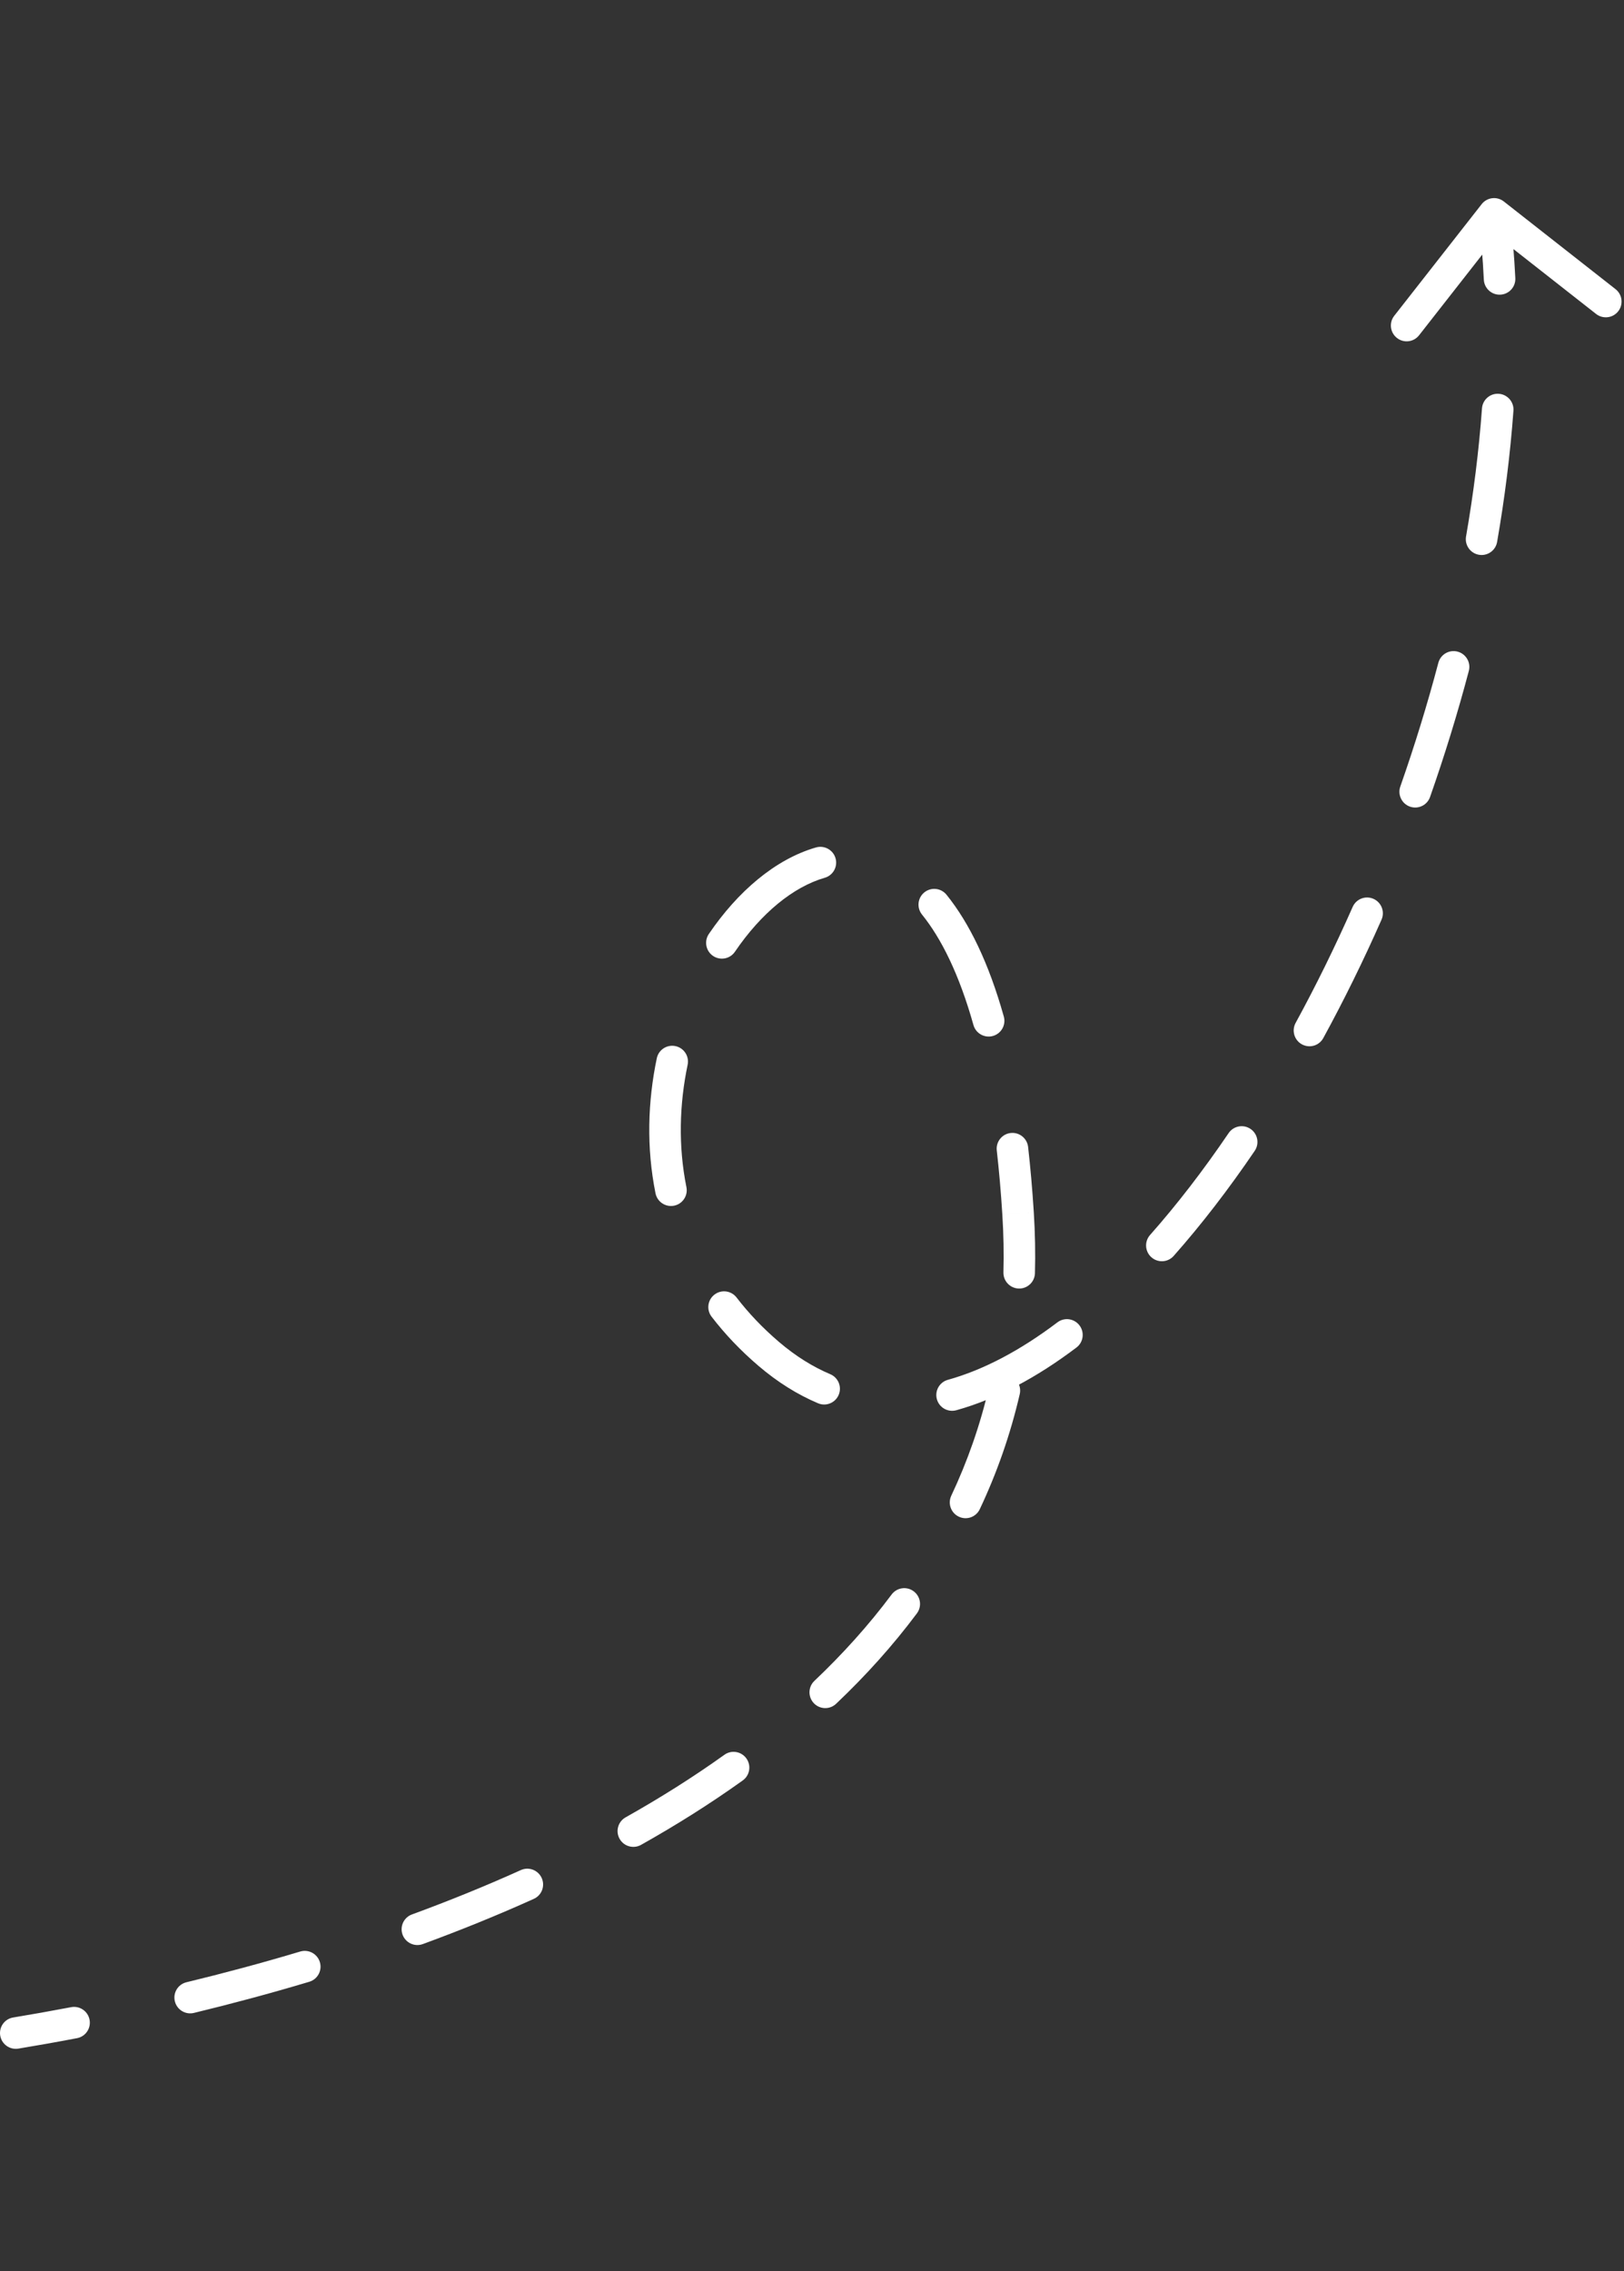 <svg width="103" height="144" viewBox="0 0 103 144" fill="none" xmlns="http://www.w3.org/2000/svg">
<rect x="0" y="0" width="103" height="144" fill="#333333" stroke="none"/>
<path d="M1.165 129.894C0.62 129.984 0.105 129.615 0.014 129.07C-0.077 128.525 0.291 128.01 0.836 127.92L1.165 129.894ZM64.569 76.928L63.571 76.99L63.571 76.989L64.569 76.928ZM48.765 85.852L49.413 85.091L49.413 85.091L48.765 85.852ZM93.974 12.943C94.314 12.509 94.942 12.433 95.377 12.774L102.462 18.333C102.897 18.674 102.973 19.303 102.633 19.737C102.293 20.172 101.664 20.247 101.229 19.906L94.932 14.965L90.002 21.26C89.662 21.695 89.033 21.77 88.599 21.429C88.164 21.088 88.087 20.459 88.427 20.025L93.974 12.943ZM96.107 17.638C96.134 18.189 95.709 18.658 95.157 18.684C94.606 18.71 94.137 18.284 94.11 17.732L96.107 17.638ZM93.993 25.892C94.034 25.341 94.513 24.928 95.063 24.969C95.614 25.01 96.028 25.489 95.988 26.04L93.993 25.892ZM94.952 34.363C94.858 34.907 94.34 35.271 93.796 35.175C93.252 35.08 92.888 34.562 92.982 34.017L94.952 34.363ZM91.225 42.027C91.366 41.493 91.913 41.175 92.447 41.317C92.981 41.459 93.299 42.007 93.158 42.541L91.225 42.027ZM90.699 50.535C90.516 51.056 89.945 51.329 89.424 51.145C88.904 50.961 88.63 50.39 88.813 49.869L90.699 50.535ZM85.792 57.501C86.016 56.996 86.606 56.768 87.111 56.992C87.616 57.216 87.844 57.807 87.621 58.312L85.792 57.501ZM83.928 65.82C83.664 66.305 83.057 66.482 82.572 66.217C82.087 65.952 81.909 65.344 82.173 64.859L83.928 65.82ZM77.925 71.844C78.235 71.388 78.857 71.27 79.314 71.581C79.77 71.891 79.889 72.514 79.579 72.97L77.925 71.844ZM74.438 79.634C74.072 80.047 73.44 80.085 73.026 79.718C72.613 79.352 72.574 78.719 72.94 78.306L74.438 79.634ZM67.066 83.844C67.506 83.51 68.133 83.598 68.466 84.039C68.799 84.48 68.713 85.107 68.273 85.44L67.066 83.844ZM60.653 89.417C60.121 89.564 59.57 89.253 59.421 88.72C59.273 88.188 59.584 87.637 60.116 87.489L60.653 89.417ZM52.659 87.132C53.168 87.348 53.407 87.935 53.192 88.443C52.978 88.952 52.392 89.19 51.883 88.975L52.659 87.132ZM45.132 83.487C44.795 83.049 44.876 82.421 45.314 82.085C45.752 81.748 46.379 81.831 46.716 82.269L45.132 83.487ZM43.535 75.27C43.644 75.812 43.294 76.339 42.753 76.447C42.211 76.556 41.684 76.204 41.575 75.663L43.535 75.27ZM41.656 67.101C41.769 66.561 42.299 66.215 42.839 66.329C43.38 66.443 43.726 66.974 43.612 67.514L41.656 67.101ZM46.611 60.347C46.301 60.803 45.679 60.921 45.222 60.61C44.766 60.299 44.647 59.677 44.957 59.22L46.611 60.347ZM51.753 53.733C52.284 53.58 52.838 53.886 52.992 54.416C53.146 54.947 52.841 55.502 52.31 55.655L51.753 53.733ZM58.477 57.988C58.13 57.558 58.197 56.928 58.626 56.581C59.056 56.234 59.685 56.302 60.032 56.732L58.477 57.988ZM63.665 64.454C63.815 64.986 63.505 65.538 62.973 65.687C62.442 65.835 61.89 65.525 61.74 64.993L63.665 64.454ZM63.219 72.944C63.157 72.395 63.551 71.9 64.1 71.839C64.648 71.777 65.143 72.172 65.206 72.721L63.219 72.944ZM65.64 80.729C65.625 81.281 65.166 81.716 64.614 81.701C64.062 81.685 63.627 81.225 63.641 80.673L65.64 80.729ZM62.728 87.942C62.852 87.404 63.39 87.069 63.928 87.195C64.465 87.32 64.8 87.858 64.676 88.396L62.728 87.942ZM62.142 95.69C61.907 96.19 61.311 96.403 60.812 96.166C60.312 95.93 60.099 95.334 60.334 94.834L62.142 95.69ZM56.551 101.099C56.881 100.657 57.508 100.566 57.95 100.898C58.393 101.229 58.483 101.855 58.153 102.298L56.551 101.099ZM53.028 108.03C52.628 108.409 51.995 108.392 51.615 107.991C51.235 107.589 51.252 106.956 51.652 106.577L53.028 108.03ZM45.944 111.263C46.392 110.941 47.017 111.045 47.339 111.495C47.66 111.944 47.557 112.569 47.108 112.89L45.944 111.263ZM40.659 116.974C40.178 117.245 39.568 117.073 39.297 116.592C39.026 116.11 39.197 115.5 39.678 115.23L40.659 116.974ZM33.034 118.574C33.537 118.347 34.129 118.572 34.356 119.075C34.584 119.579 34.361 120.171 33.858 120.398L33.034 118.574ZM26.817 123.265C26.299 123.456 25.724 123.189 25.533 122.671C25.343 122.152 25.608 121.577 26.126 121.387L26.817 123.265ZM19.042 123.738C19.571 123.58 20.128 123.881 20.287 124.41C20.446 124.939 20.146 125.497 19.617 125.655L19.042 123.738ZM12.297 127.631C11.761 127.76 11.22 127.43 11.09 126.893C10.959 126.356 11.288 125.816 11.825 125.686L12.297 127.631ZM4.51 127.266C5.052 127.162 5.576 127.519 5.68 128.061C5.784 128.604 5.429 129.128 4.887 129.231L4.51 127.266ZM95.753 13.441C95.921 14.82 96.038 16.22 96.107 17.638L94.11 17.732C94.043 16.361 93.93 15.008 93.768 13.681L95.753 13.441ZM95.988 26.04C95.787 28.792 95.437 31.576 94.952 34.363L92.982 34.017C93.456 31.292 93.798 28.573 93.993 25.892L95.988 26.04ZM93.158 42.541C92.445 45.238 91.62 47.912 90.699 50.535L88.813 49.869C89.717 47.295 90.526 44.672 91.225 42.027L93.158 42.541ZM87.621 58.312C86.474 60.909 85.237 63.422 83.928 65.82L82.173 64.859C83.454 62.512 84.666 60.049 85.792 57.501L87.621 58.312ZM79.579 72.97C77.93 75.397 76.208 77.635 74.438 79.634L72.94 78.306C74.648 76.378 76.318 74.21 77.925 71.844L79.579 72.97ZM68.273 85.44C65.778 87.327 63.217 88.704 60.653 89.417L60.116 87.489C62.377 86.861 64.714 85.623 67.066 83.844L68.273 85.44ZM51.883 88.975C50.578 88.423 49.32 87.639 48.117 86.613L49.413 85.091C50.474 85.996 51.559 86.667 52.659 87.132L51.883 88.975ZM48.118 86.614C46.967 85.633 45.976 84.586 45.132 83.487L46.716 82.269C47.473 83.254 48.367 84.2 49.413 85.091L48.118 86.614ZM41.575 75.663C40.991 72.765 41.083 69.834 41.656 67.101L43.612 67.514C43.089 70.012 43.011 72.668 43.535 75.27L41.575 75.663ZM44.957 59.22C46.781 56.536 49.163 54.481 51.753 53.733L52.31 55.655C50.317 56.23 48.277 57.895 46.611 60.347L44.957 59.22ZM60.032 56.732C61.477 58.522 62.714 61.066 63.665 64.454L61.74 64.993C60.835 61.771 59.699 59.501 58.477 57.988L60.032 56.732ZM65.206 72.721C65.353 74.025 65.475 75.406 65.567 76.866L63.571 76.989C63.481 75.56 63.363 74.213 63.219 72.944L65.206 72.721ZM65.567 76.866C65.65 78.183 65.674 79.471 65.64 80.729L63.641 80.673C63.673 79.476 63.651 78.249 63.571 76.99L65.567 76.866ZM64.676 88.396C64.078 90.976 63.221 93.405 62.142 95.69L60.334 94.834C61.353 92.674 62.163 90.38 62.728 87.942L64.676 88.396ZM58.153 102.298C56.62 104.351 54.897 106.258 53.028 108.03L51.652 106.577C53.446 104.876 55.092 103.053 56.551 101.099L58.153 102.298ZM47.108 112.89C45.046 114.367 42.883 115.725 40.659 116.974L39.678 115.23C41.846 114.012 43.947 112.692 45.944 111.263L47.108 112.89ZM33.858 120.398C31.523 121.452 29.163 122.404 26.817 123.265L26.126 121.387C28.432 120.541 30.747 119.606 33.034 118.574L33.858 120.398ZM19.617 125.655C17.095 126.41 14.637 127.064 12.297 127.631L11.825 125.686C14.134 125.127 16.557 124.482 19.042 123.738L19.617 125.655ZM4.887 129.231C3.564 129.483 2.319 129.703 1.165 129.894L0.836 127.92C1.975 127.732 3.204 127.515 4.51 127.266L4.887 129.231Z" fill="white"/>
</svg>
